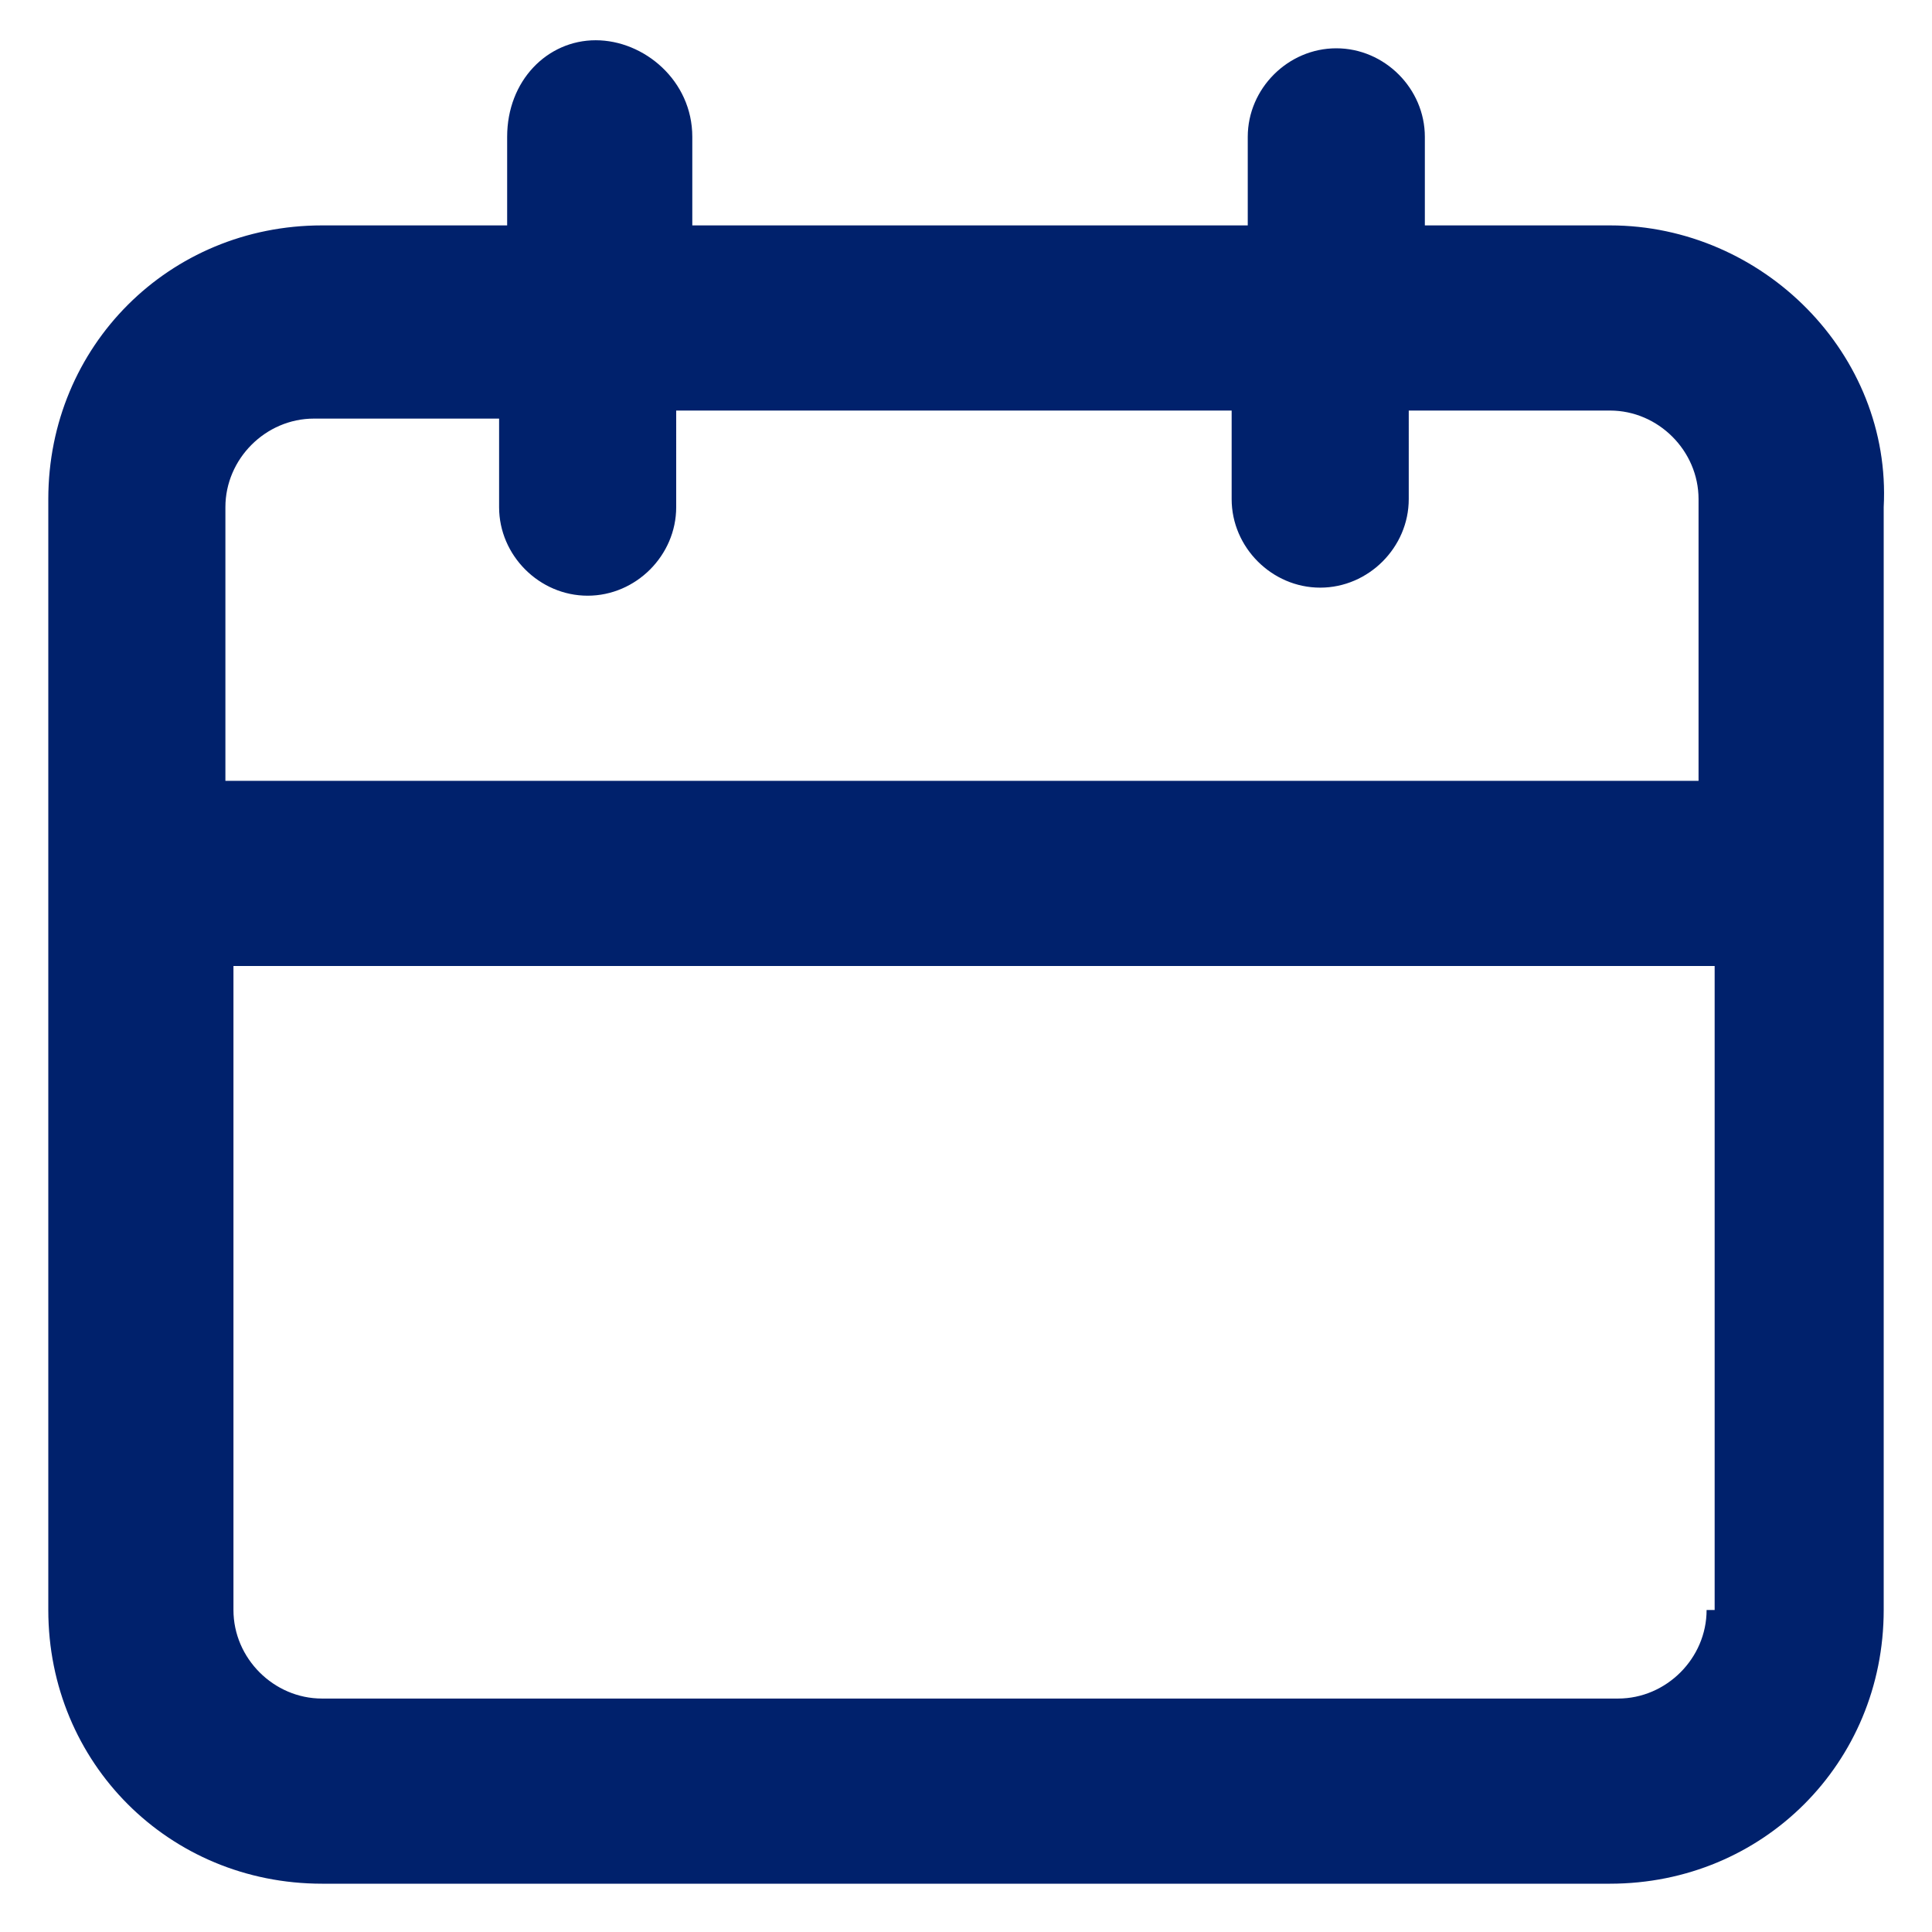 <?xml version="1.0" encoding="utf-8"?>
<!-- Generator: Adobe Illustrator 25.2.1, SVG Export Plug-In . SVG Version: 6.00 Build 0)  -->
<svg version="1.1" id="Camada_1" xmlns="http://www.w3.org/2000/svg" xmlns:xlink="http://www.w3.org/1999/xlink" x="0px" y="0px"
	 viewBox="0 0 24 24" style="enable-background:new 0 0 24 24;" xml:space="preserve">
<style type="text/css">
	.st0{fill:#00216c;}
</style>
<path class="st0" d="M20,2.8h-2.3V1.7c0-0.6-0.5-1.1-1.1-1.1c-0.6,0-1.1,0.5-1.1,1.1v1.1H8.6V1.7C8.6,1,8,0.5,7.4,0.5S6.3,1,6.3,1.7
	v1.1H4c-1.9,0-3.4,1.5-3.4,3.4V20c0,1.9,1.5,3.4,3.4,3.4H20c1.9,0,3.4-1.5,3.4-3.4V6.3C23.5,4.4,21.9,2.8,20,2.8z M21.2,20
	c0,0.6-0.5,1.1-1.1,1.1H4c-0.6,0-1.1-0.5-1.1-1.1v-8h18.4V20z M21.2,9.7H2.8V6.3c0-0.6,0.5-1.1,1.1-1.1h2.3v1.1
	c0,0.6,0.5,1.1,1.1,1.1s1.1-0.5,1.1-1.1V5.1h6.9v1.1c0,0.6,0.5,1.1,1.1,1.1c0.6,0,1.1-0.5,1.1-1.1V5.1H20c0.6,0,1.1,0.5,1.1,1.1V9.7
	z"/>
</svg>
